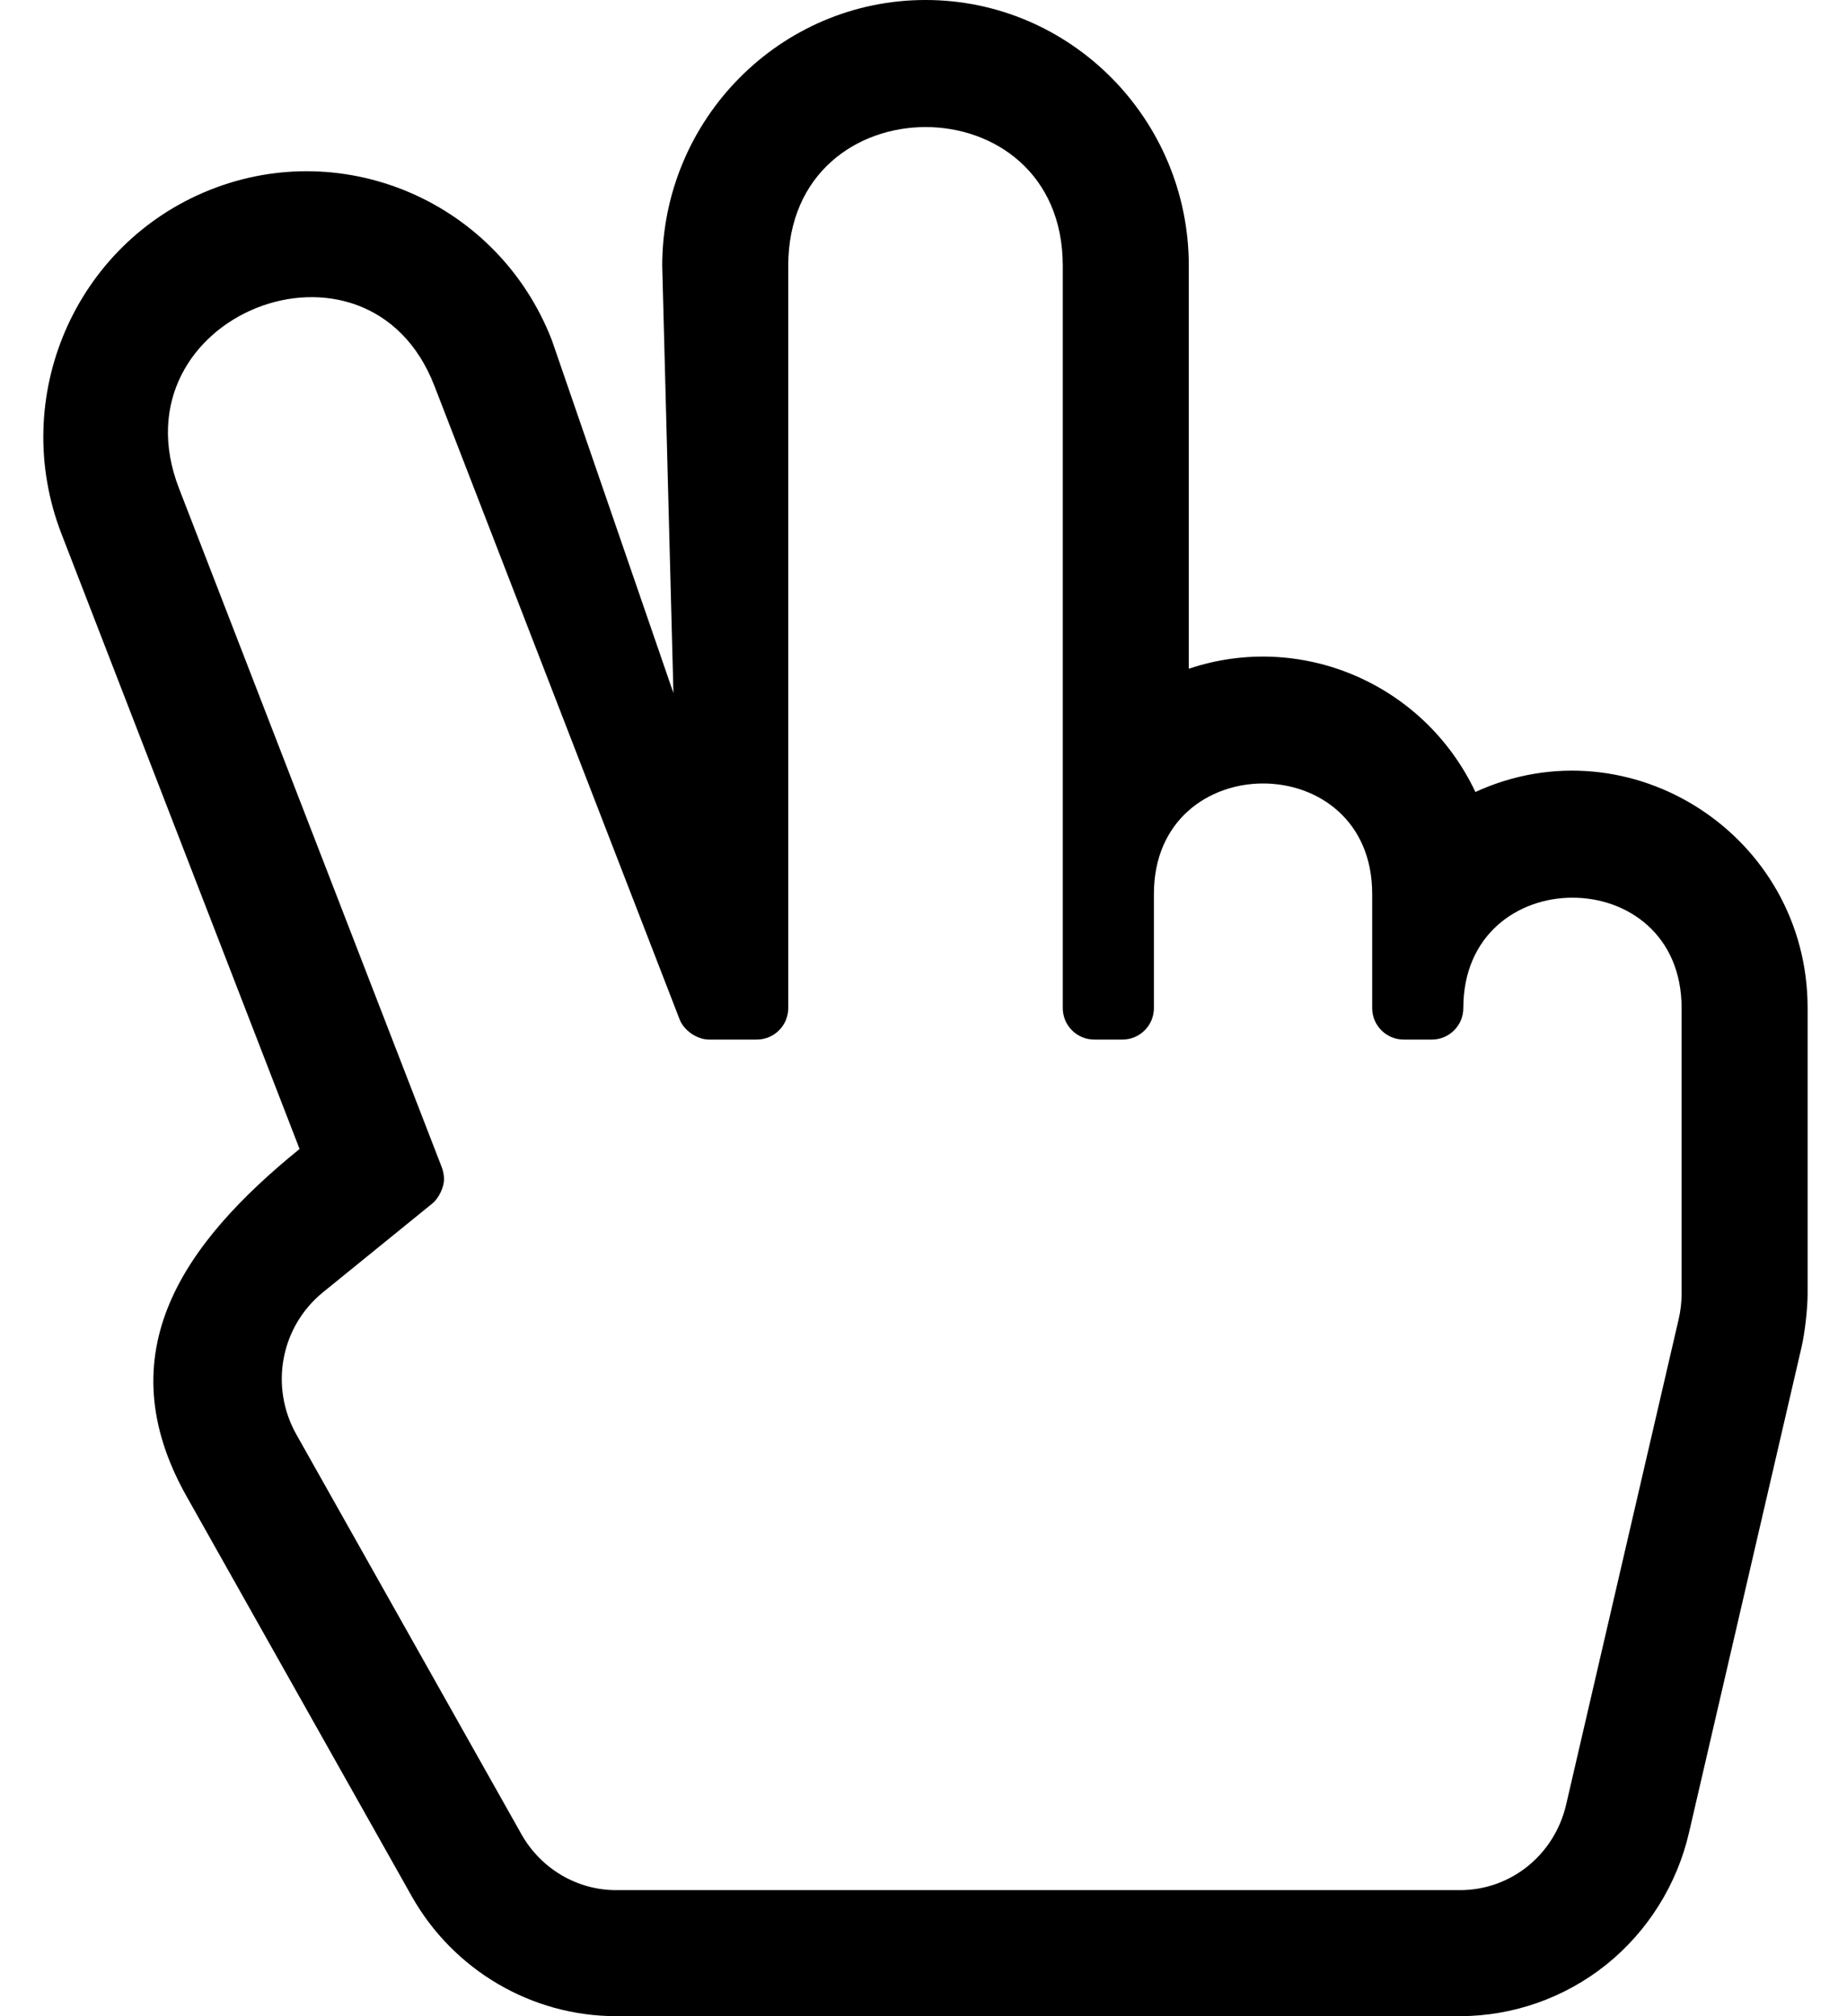 <?xml version="1.0" standalone="no"?>
<!DOCTYPE svg PUBLIC "-//W3C//DTD SVG 1.1//EN" "http://www.w3.org/Graphics/SVG/1.1/DTD/svg11.dtd" >
<svg xmlns="http://www.w3.org/2000/svg" xmlns:xlink="http://www.w3.org/1999/xlink" version="1.1" viewBox="-11 0 469 512">
   <path fill="currentColor"
d="M363.642 201.124c39.223 -18.004 84.358 11.002 84.358 54.876v72.5c0 3.837 -0.703 9.984 -1.569 13.722l-28.569 123.25c-3.044 13.135 -10.479 24.995 -20.934 33.4c-10.53 8.466 -23.746 13.128 -37.21 13.128h-214.272
c-21.439 0 -41.333 -11.684 -51.921 -30.492l-57.14 -101.5c-20.649 -36.681 -0.478 -64.548 28.684 -88.228l-60.459 -156.212c-13.405 -34.639 3.41 -73.672 37.71 -87.349c34.345 -13.696 73.325 3.326 86.829 38.212l30.852 89.568
l-2.843 -108.5c0 -37.22 29.991 -67.5 66.855 -67.5c36.864 0 66.856 30.28 66.856 67.5v102.327c28.394 -9.559 59.705 3.681 72.774 31.297zM71.039 328.153c-10.785 8.76 -13.632 23.966 -6.77 36.157l57.141 101.5
c4.927 8.753 14.137 14.19 24.035 14.19h214.273c12.91 0 24.001 -8.945 26.971 -21.754l28.569 -123.25c0.492 -2.125 0.742 -4.311 0.742 -6.496v-72.5c0 -37.41 -55.424 -37.35 -55.424 0c0 4.416 -3.584 8 -8 8h-7.144
c-4.416 0 -8 -3.584 -8 -8v-29c0 -37.41 -55.425 -37.351 -55.425 0v29c0 4.416 -3.584 8 -8 8h-7.143c-4.416 0 -8 -3.584 -8 -8v-188.5c0 -47.022 -69.709 -46.929 -69.709 0v188.499c0 4.416 -3.584 8 -8 8h-12.117h-0.001
c-3.025 0 -6.368 -2.29 -7.46 -5.112l-62.274 -160.905c-16.866 -43.578 -81.857 -17.901 -64.852 26.037l66.761 172.496c0.298 0.77 0.539 2.062 0.539 2.887c0 2.104 -1.325 4.886 -2.957 6.212z" />
</svg>
